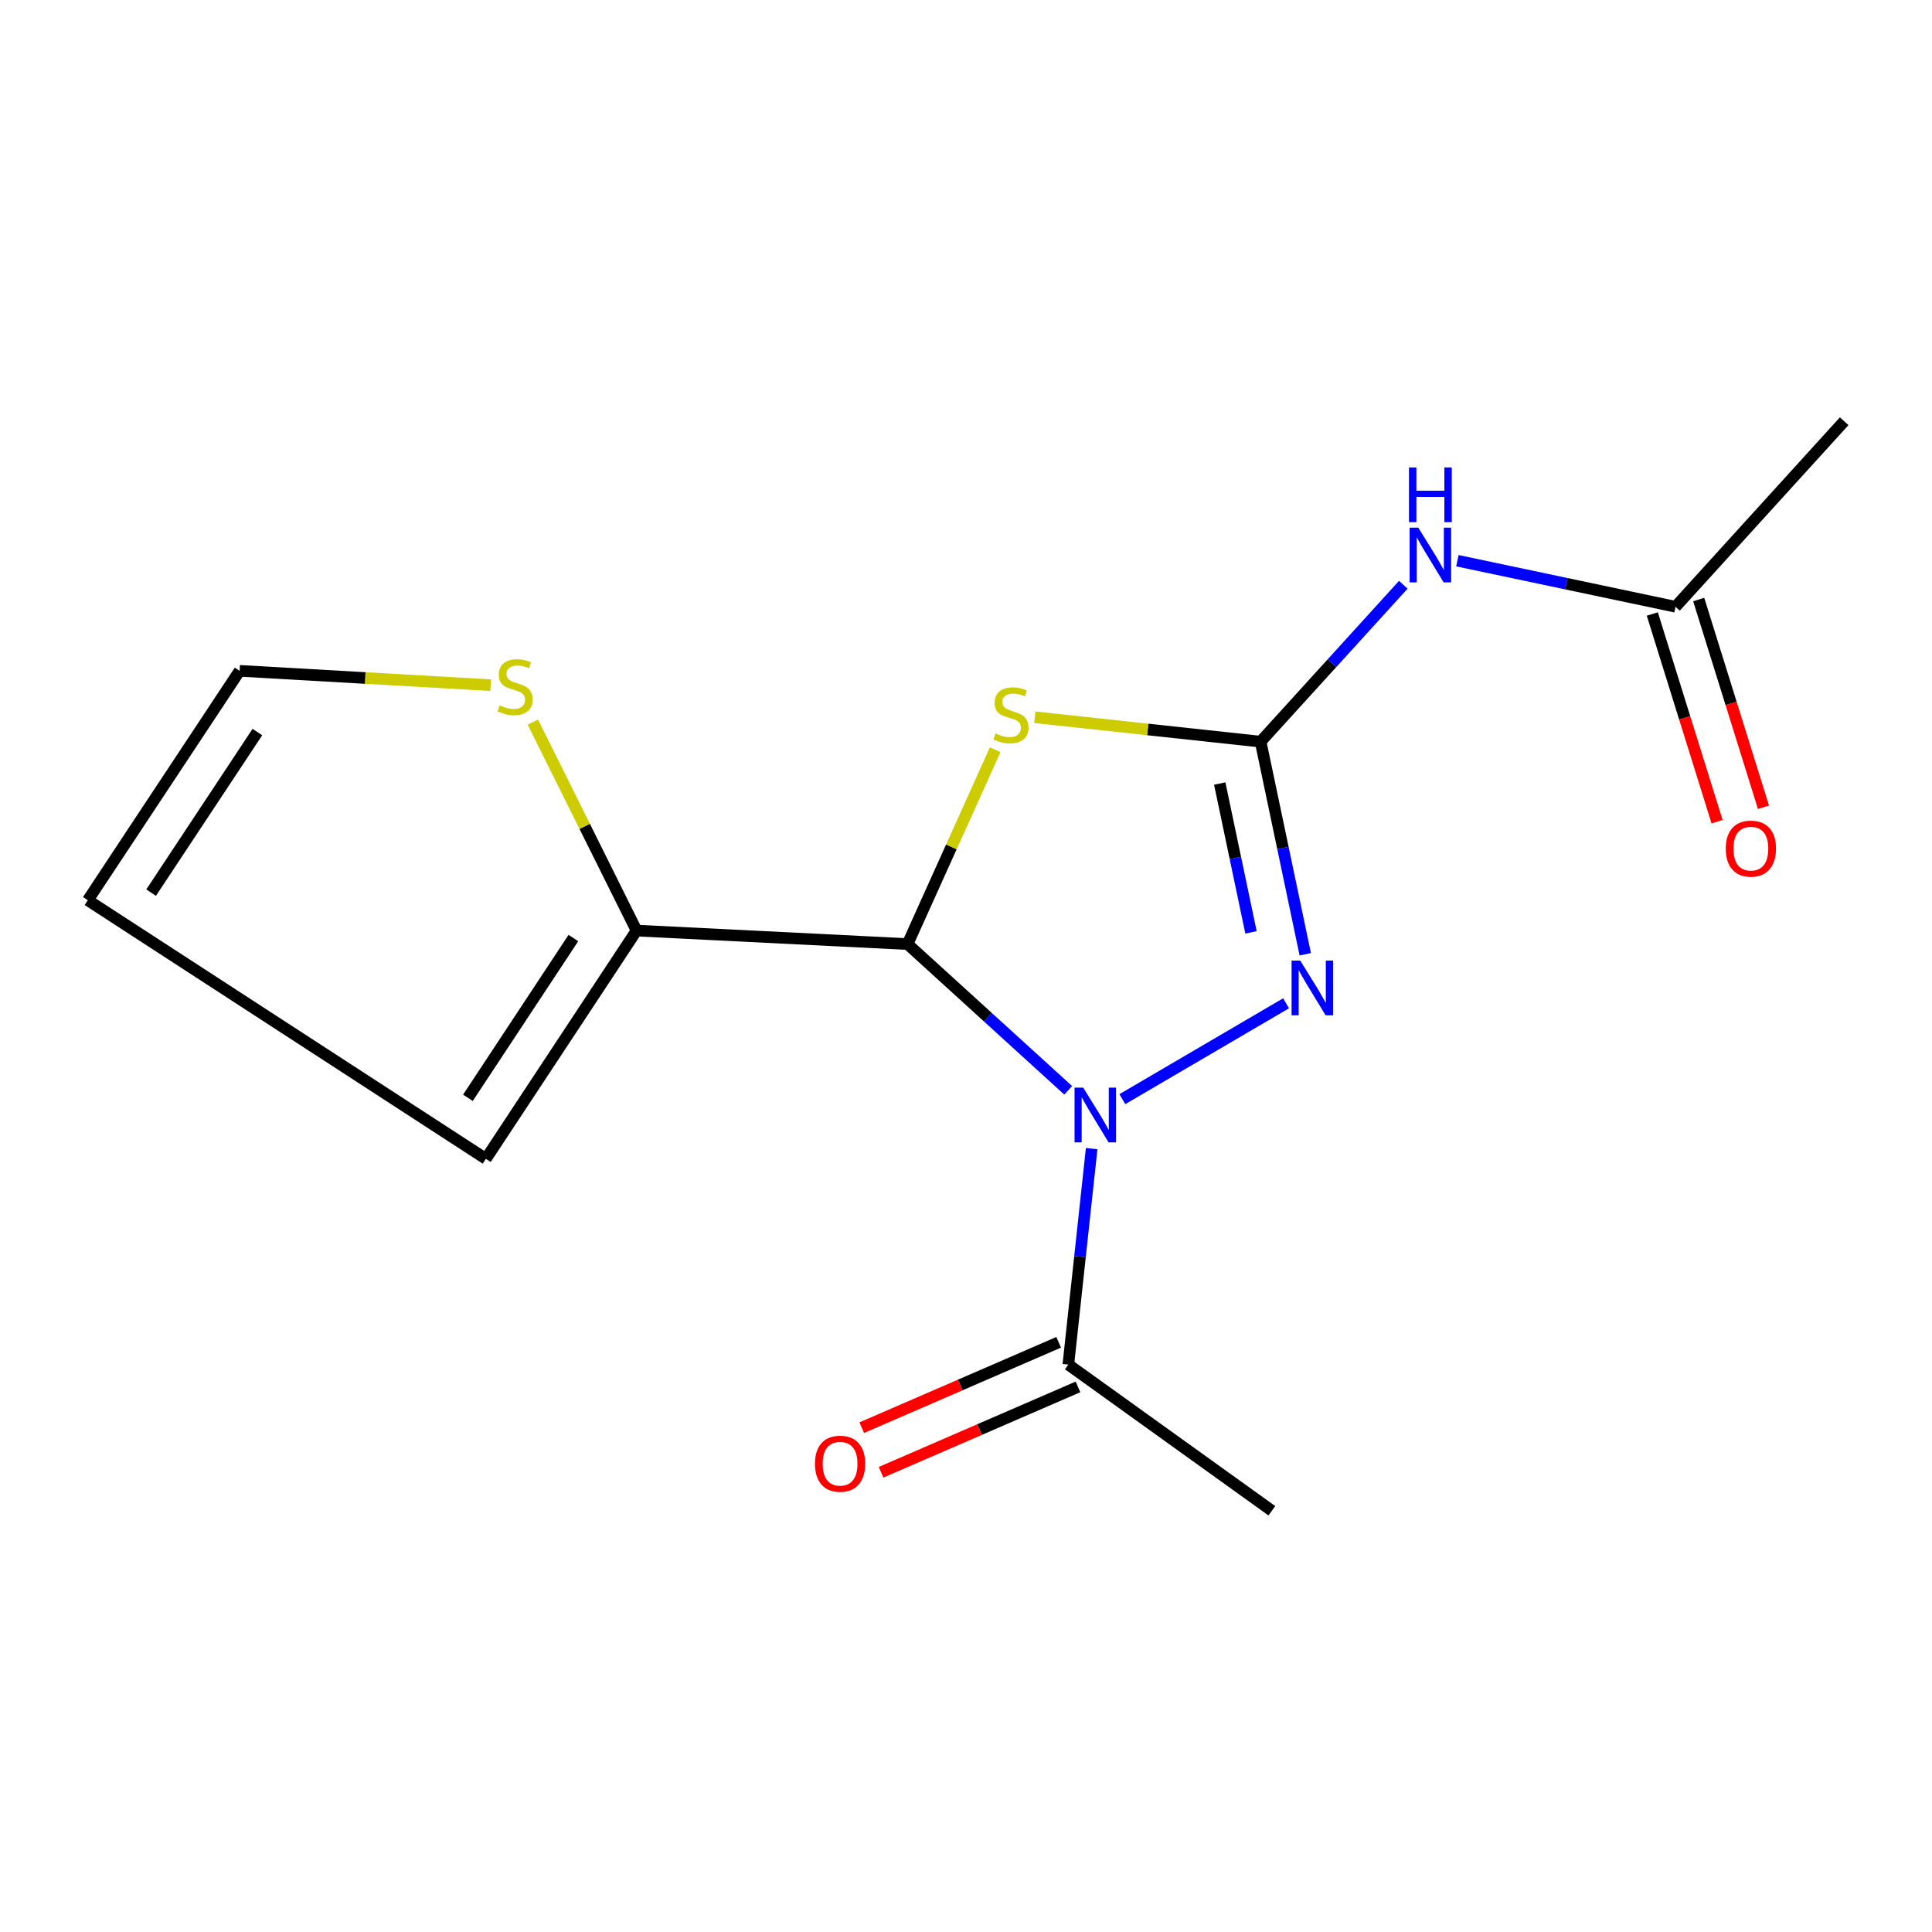 <?xml version='1.0' encoding='iso-8859-1'?>
<svg version='1.1' baseProfile='full'
              xmlns='http://www.w3.org/2000/svg'
                      xmlns:rdkit='http://www.rdkit.org/xml'
                      xmlns:xlink='http://www.w3.org/1999/xlink'
                  xml:space='preserve'
width='1000px' height='1000px' viewBox='0 0 1000 1000'>
<!-- END OF HEADER -->
<rect style='opacity:1.0;fill:#FFFFFF;stroke:none' width='1000' height='1000' x='0' y='0'> </rect>
<path class='bond-0' d='M 552.902,564.349 L 511.323,526.5' style='fill:none;fill-rule:evenodd;stroke:#0000FF;stroke-width:6px;stroke-linecap:butt;stroke-linejoin:miter;stroke-opacity:1' />
<path class='bond-0' d='M 511.323,526.5 L 469.744,488.652' style='fill:none;fill-rule:evenodd;stroke:#000000;stroke-width:6px;stroke-linecap:butt;stroke-linejoin:miter;stroke-opacity:1' />
<path class='bond-3' d='M 580.922,568.922 L 665.672,519.304' style='fill:none;fill-rule:evenodd;stroke:#0000FF;stroke-width:6px;stroke-linecap:butt;stroke-linejoin:miter;stroke-opacity:1' />
<path class='bond-6' d='M 565.046,594.524 L 559.006,650.421' style='fill:none;fill-rule:evenodd;stroke:#0000FF;stroke-width:6px;stroke-linecap:butt;stroke-linejoin:miter;stroke-opacity:1' />
<path class='bond-6' d='M 559.006,650.421 L 552.966,706.317' style='fill:none;fill-rule:evenodd;stroke:#000000;stroke-width:6px;stroke-linecap:butt;stroke-linejoin:miter;stroke-opacity:1' />
<path class='bond-2' d='M 469.744,488.652 L 492.424,438.353' style='fill:none;fill-rule:evenodd;stroke:#000000;stroke-width:6px;stroke-linecap:butt;stroke-linejoin:miter;stroke-opacity:1' />
<path class='bond-2' d='M 492.424,438.353 L 515.105,388.054' style='fill:none;fill-rule:evenodd;stroke:#CCCC00;stroke-width:6px;stroke-linecap:butt;stroke-linejoin:miter;stroke-opacity:1' />
<path class='bond-5' d='M 469.744,488.652 L 329.474,481.664' style='fill:none;fill-rule:evenodd;stroke:#000000;stroke-width:6px;stroke-linecap:butt;stroke-linejoin:miter;stroke-opacity:1' />
<path class='bond-1' d='M 652.484,383.88 L 664.043,438.906' style='fill:none;fill-rule:evenodd;stroke:#000000;stroke-width:6px;stroke-linecap:butt;stroke-linejoin:miter;stroke-opacity:1' />
<path class='bond-1' d='M 664.043,438.906 L 675.602,493.932' style='fill:none;fill-rule:evenodd;stroke:#0000FF;stroke-width:6px;stroke-linecap:butt;stroke-linejoin:miter;stroke-opacity:1' />
<path class='bond-1' d='M 631.334,405.559 L 639.425,444.077' style='fill:none;fill-rule:evenodd;stroke:#000000;stroke-width:6px;stroke-linecap:butt;stroke-linejoin:miter;stroke-opacity:1' />
<path class='bond-1' d='M 639.425,444.077 L 647.516,482.595' style='fill:none;fill-rule:evenodd;stroke:#0000FF;stroke-width:6px;stroke-linecap:butt;stroke-linejoin:miter;stroke-opacity:1' />
<path class='bond-4' d='M 652.484,383.88 L 689.42,343.273' style='fill:none;fill-rule:evenodd;stroke:#000000;stroke-width:6px;stroke-linecap:butt;stroke-linejoin:miter;stroke-opacity:1' />
<path class='bond-4' d='M 689.42,343.273 L 726.356,302.666' style='fill:none;fill-rule:evenodd;stroke:#0000FF;stroke-width:6px;stroke-linecap:butt;stroke-linejoin:miter;stroke-opacity:1' />
<path class='bond-16' d='M 652.484,383.88 L 594.048,377.565' style='fill:none;fill-rule:evenodd;stroke:#000000;stroke-width:6px;stroke-linecap:butt;stroke-linejoin:miter;stroke-opacity:1' />
<path class='bond-16' d='M 594.048,377.565 L 535.612,371.25' style='fill:none;fill-rule:evenodd;stroke:#CCCC00;stroke-width:6px;stroke-linecap:butt;stroke-linejoin:miter;stroke-opacity:1' />
<path class='bond-8' d='M 754.343,290.221 L 810.792,302.14' style='fill:none;fill-rule:evenodd;stroke:#0000FF;stroke-width:6px;stroke-linecap:butt;stroke-linejoin:miter;stroke-opacity:1' />
<path class='bond-8' d='M 810.792,302.14 L 867.242,314.059' style='fill:none;fill-rule:evenodd;stroke:#000000;stroke-width:6px;stroke-linecap:butt;stroke-linejoin:miter;stroke-opacity:1' />
<path class='bond-7' d='M 329.474,481.664 L 302.636,427.72' style='fill:none;fill-rule:evenodd;stroke:#000000;stroke-width:6px;stroke-linecap:butt;stroke-linejoin:miter;stroke-opacity:1' />
<path class='bond-7' d='M 302.636,427.72 L 275.798,373.777' style='fill:none;fill-rule:evenodd;stroke:#CCCC00;stroke-width:6px;stroke-linecap:butt;stroke-linejoin:miter;stroke-opacity:1' />
<path class='bond-9' d='M 329.474,481.664 L 251.492,599.811' style='fill:none;fill-rule:evenodd;stroke:#000000;stroke-width:6px;stroke-linecap:butt;stroke-linejoin:miter;stroke-opacity:1' />
<path class='bond-9' d='M 296.782,485.529 L 242.195,568.232' style='fill:none;fill-rule:evenodd;stroke:#000000;stroke-width:6px;stroke-linecap:butt;stroke-linejoin:miter;stroke-opacity:1' />
<path class='bond-11' d='M 547.963,694.777 L 497,716.871' style='fill:none;fill-rule:evenodd;stroke:#000000;stroke-width:6px;stroke-linecap:butt;stroke-linejoin:miter;stroke-opacity:1' />
<path class='bond-11' d='M 497,716.871 L 446.036,738.965' style='fill:none;fill-rule:evenodd;stroke:#FF0000;stroke-width:6px;stroke-linecap:butt;stroke-linejoin:miter;stroke-opacity:1' />
<path class='bond-11' d='M 557.969,717.857 L 507.005,739.951' style='fill:none;fill-rule:evenodd;stroke:#000000;stroke-width:6px;stroke-linecap:butt;stroke-linejoin:miter;stroke-opacity:1' />
<path class='bond-11' d='M 507.005,739.951 L 456.041,762.045' style='fill:none;fill-rule:evenodd;stroke:#FF0000;stroke-width:6px;stroke-linecap:butt;stroke-linejoin:miter;stroke-opacity:1' />
<path class='bond-14' d='M 552.966,706.317 L 658.312,781.965' style='fill:none;fill-rule:evenodd;stroke:#000000;stroke-width:6px;stroke-linecap:butt;stroke-linejoin:miter;stroke-opacity:1' />
<path class='bond-10' d='M 253.99,354.647 L 189.007,350.935' style='fill:none;fill-rule:evenodd;stroke:#CCCC00;stroke-width:6px;stroke-linecap:butt;stroke-linejoin:miter;stroke-opacity:1' />
<path class='bond-10' d='M 189.007,350.935 L 124.023,347.222' style='fill:none;fill-rule:evenodd;stroke:#000000;stroke-width:6px;stroke-linecap:butt;stroke-linejoin:miter;stroke-opacity:1' />
<path class='bond-13' d='M 855.234,317.803 L 871.994,371.558' style='fill:none;fill-rule:evenodd;stroke:#000000;stroke-width:6px;stroke-linecap:butt;stroke-linejoin:miter;stroke-opacity:1' />
<path class='bond-13' d='M 871.994,371.558 L 888.753,425.313' style='fill:none;fill-rule:evenodd;stroke:#FF0000;stroke-width:6px;stroke-linecap:butt;stroke-linejoin:miter;stroke-opacity:1' />
<path class='bond-13' d='M 879.25,310.315 L 896.009,364.071' style='fill:none;fill-rule:evenodd;stroke:#000000;stroke-width:6px;stroke-linecap:butt;stroke-linejoin:miter;stroke-opacity:1' />
<path class='bond-13' d='M 896.009,364.071 L 912.769,417.826' style='fill:none;fill-rule:evenodd;stroke:#FF0000;stroke-width:6px;stroke-linecap:butt;stroke-linejoin:miter;stroke-opacity:1' />
<path class='bond-15' d='M 867.242,314.059 L 954.545,218.035' style='fill:none;fill-rule:evenodd;stroke:#000000;stroke-width:6px;stroke-linecap:butt;stroke-linejoin:miter;stroke-opacity:1' />
<path class='bond-12' d='M 251.492,599.811 L 45.455,465.956' style='fill:none;fill-rule:evenodd;stroke:#000000;stroke-width:6px;stroke-linecap:butt;stroke-linejoin:miter;stroke-opacity:1' />
<path class='bond-17' d='M 124.023,347.222 L 45.455,465.956' style='fill:none;fill-rule:evenodd;stroke:#000000;stroke-width:6px;stroke-linecap:butt;stroke-linejoin:miter;stroke-opacity:1' />
<path class='bond-17' d='M 133.217,378.914 L 78.218,462.028' style='fill:none;fill-rule:evenodd;stroke:#000000;stroke-width:6px;stroke-linecap:butt;stroke-linejoin:miter;stroke-opacity:1' />
<path  class='atom-0' d='M 560.668 562.956
L 569.948 577.956
Q 570.868 579.436, 572.348 582.116
Q 573.828 584.796, 573.908 584.956
L 573.908 562.956
L 577.668 562.956
L 577.668 591.276
L 573.788 591.276
L 563.828 574.876
Q 562.668 572.956, 561.428 570.756
Q 560.228 568.556, 559.868 567.876
L 559.868 591.276
L 556.188 591.276
L 556.188 562.956
L 560.668 562.956
' fill='#0000FF'/>
<path  class='atom-3' d='M 515.283 379.638
Q 515.603 379.758, 516.923 380.318
Q 518.243 380.878, 519.683 381.238
Q 521.163 381.558, 522.603 381.558
Q 525.283 381.558, 526.843 380.278
Q 528.403 378.958, 528.403 376.678
Q 528.403 375.118, 527.603 374.158
Q 526.843 373.198, 525.643 372.678
Q 524.443 372.158, 522.443 371.558
Q 519.923 370.798, 518.403 370.078
Q 516.923 369.358, 515.843 367.838
Q 514.803 366.318, 514.803 363.758
Q 514.803 360.198, 517.203 357.998
Q 519.643 355.798, 524.443 355.798
Q 527.723 355.798, 531.443 357.358
L 530.523 360.438
Q 527.123 359.038, 524.563 359.038
Q 521.803 359.038, 520.283 360.198
Q 518.763 361.318, 518.803 363.278
Q 518.803 364.798, 519.563 365.718
Q 520.363 366.638, 521.483 367.158
Q 522.643 367.678, 524.563 368.278
Q 527.123 369.078, 528.643 369.878
Q 530.163 370.678, 531.243 372.318
Q 532.363 373.918, 532.363 376.678
Q 532.363 380.598, 529.723 382.718
Q 527.123 384.798, 522.763 384.798
Q 520.243 384.798, 518.323 384.238
Q 516.443 383.718, 514.203 382.798
L 515.283 379.638
' fill='#CCCC00'/>
<path  class='atom-4' d='M 673.001 497.188
L 682.281 512.188
Q 683.201 513.668, 684.681 516.348
Q 686.161 519.028, 686.241 519.188
L 686.241 497.188
L 690.001 497.188
L 690.001 525.508
L 686.121 525.508
L 676.161 509.108
Q 675.001 507.188, 673.761 504.988
Q 672.561 502.788, 672.201 502.108
L 672.201 525.508
L 668.521 525.508
L 668.521 497.188
L 673.001 497.188
' fill='#0000FF'/>
<path  class='atom-5' d='M 734.101 273.109
L 743.381 288.109
Q 744.301 289.589, 745.781 292.269
Q 747.261 294.949, 747.341 295.109
L 747.341 273.109
L 751.101 273.109
L 751.101 301.429
L 747.221 301.429
L 737.261 285.029
Q 736.101 283.109, 734.861 280.909
Q 733.661 278.709, 733.301 278.029
L 733.301 301.429
L 729.621 301.429
L 729.621 273.109
L 734.101 273.109
' fill='#0000FF'/>
<path  class='atom-5' d='M 729.281 241.957
L 733.121 241.957
L 733.121 253.997
L 747.601 253.997
L 747.601 241.957
L 751.441 241.957
L 751.441 270.277
L 747.601 270.277
L 747.601 257.197
L 733.121 257.197
L 733.121 270.277
L 729.281 270.277
L 729.281 241.957
' fill='#0000FF'/>
<path  class='atom-8' d='M 258.641 365.09
Q 258.961 365.21, 260.281 365.77
Q 261.601 366.33, 263.041 366.69
Q 264.521 367.01, 265.961 367.01
Q 268.641 367.01, 270.201 365.73
Q 271.761 364.41, 271.761 362.13
Q 271.761 360.57, 270.961 359.61
Q 270.201 358.65, 269.001 358.13
Q 267.801 357.61, 265.801 357.01
Q 263.281 356.25, 261.761 355.53
Q 260.281 354.81, 259.201 353.29
Q 258.161 351.77, 258.161 349.21
Q 258.161 345.65, 260.561 343.45
Q 263.001 341.25, 267.801 341.25
Q 271.081 341.25, 274.801 342.81
L 273.881 345.89
Q 270.481 344.49, 267.921 344.49
Q 265.161 344.49, 263.641 345.65
Q 262.121 346.77, 262.161 348.73
Q 262.161 350.25, 262.921 351.17
Q 263.721 352.09, 264.841 352.61
Q 266.001 353.13, 267.921 353.73
Q 270.481 354.53, 272.001 355.33
Q 273.521 356.13, 274.601 357.77
Q 275.721 359.37, 275.721 362.13
Q 275.721 366.05, 273.081 368.17
Q 270.481 370.25, 266.121 370.25
Q 263.601 370.25, 261.681 369.69
Q 259.801 369.17, 257.561 368.25
L 258.641 365.09
' fill='#CCCC00'/>
<path  class='atom-12' d='M 421.819 757.616
Q 421.819 750.816, 425.179 747.016
Q 428.539 743.216, 434.819 743.216
Q 441.099 743.216, 444.459 747.016
Q 447.819 750.816, 447.819 757.616
Q 447.819 764.496, 444.419 768.416
Q 441.019 772.296, 434.819 772.296
Q 428.579 772.296, 425.179 768.416
Q 421.819 764.536, 421.819 757.616
M 434.819 769.096
Q 439.139 769.096, 441.459 766.216
Q 443.819 763.296, 443.819 757.616
Q 443.819 752.056, 441.459 749.256
Q 439.139 746.416, 434.819 746.416
Q 430.499 746.416, 428.139 749.216
Q 425.819 752.016, 425.819 757.616
Q 425.819 763.336, 428.139 766.216
Q 430.499 769.096, 434.819 769.096
' fill='#FF0000'/>
<path  class='atom-14' d='M 893.247 439.246
Q 893.247 432.446, 896.607 428.646
Q 899.967 424.846, 906.247 424.846
Q 912.527 424.846, 915.887 428.646
Q 919.247 432.446, 919.247 439.246
Q 919.247 446.126, 915.847 450.046
Q 912.447 453.926, 906.247 453.926
Q 900.007 453.926, 896.607 450.046
Q 893.247 446.166, 893.247 439.246
M 906.247 450.726
Q 910.567 450.726, 912.887 447.846
Q 915.247 444.926, 915.247 439.246
Q 915.247 433.686, 912.887 430.886
Q 910.567 428.046, 906.247 428.046
Q 901.927 428.046, 899.567 430.846
Q 897.247 433.646, 897.247 439.246
Q 897.247 444.966, 899.567 447.846
Q 901.927 450.726, 906.247 450.726
' fill='#FF0000'/>
</svg>
